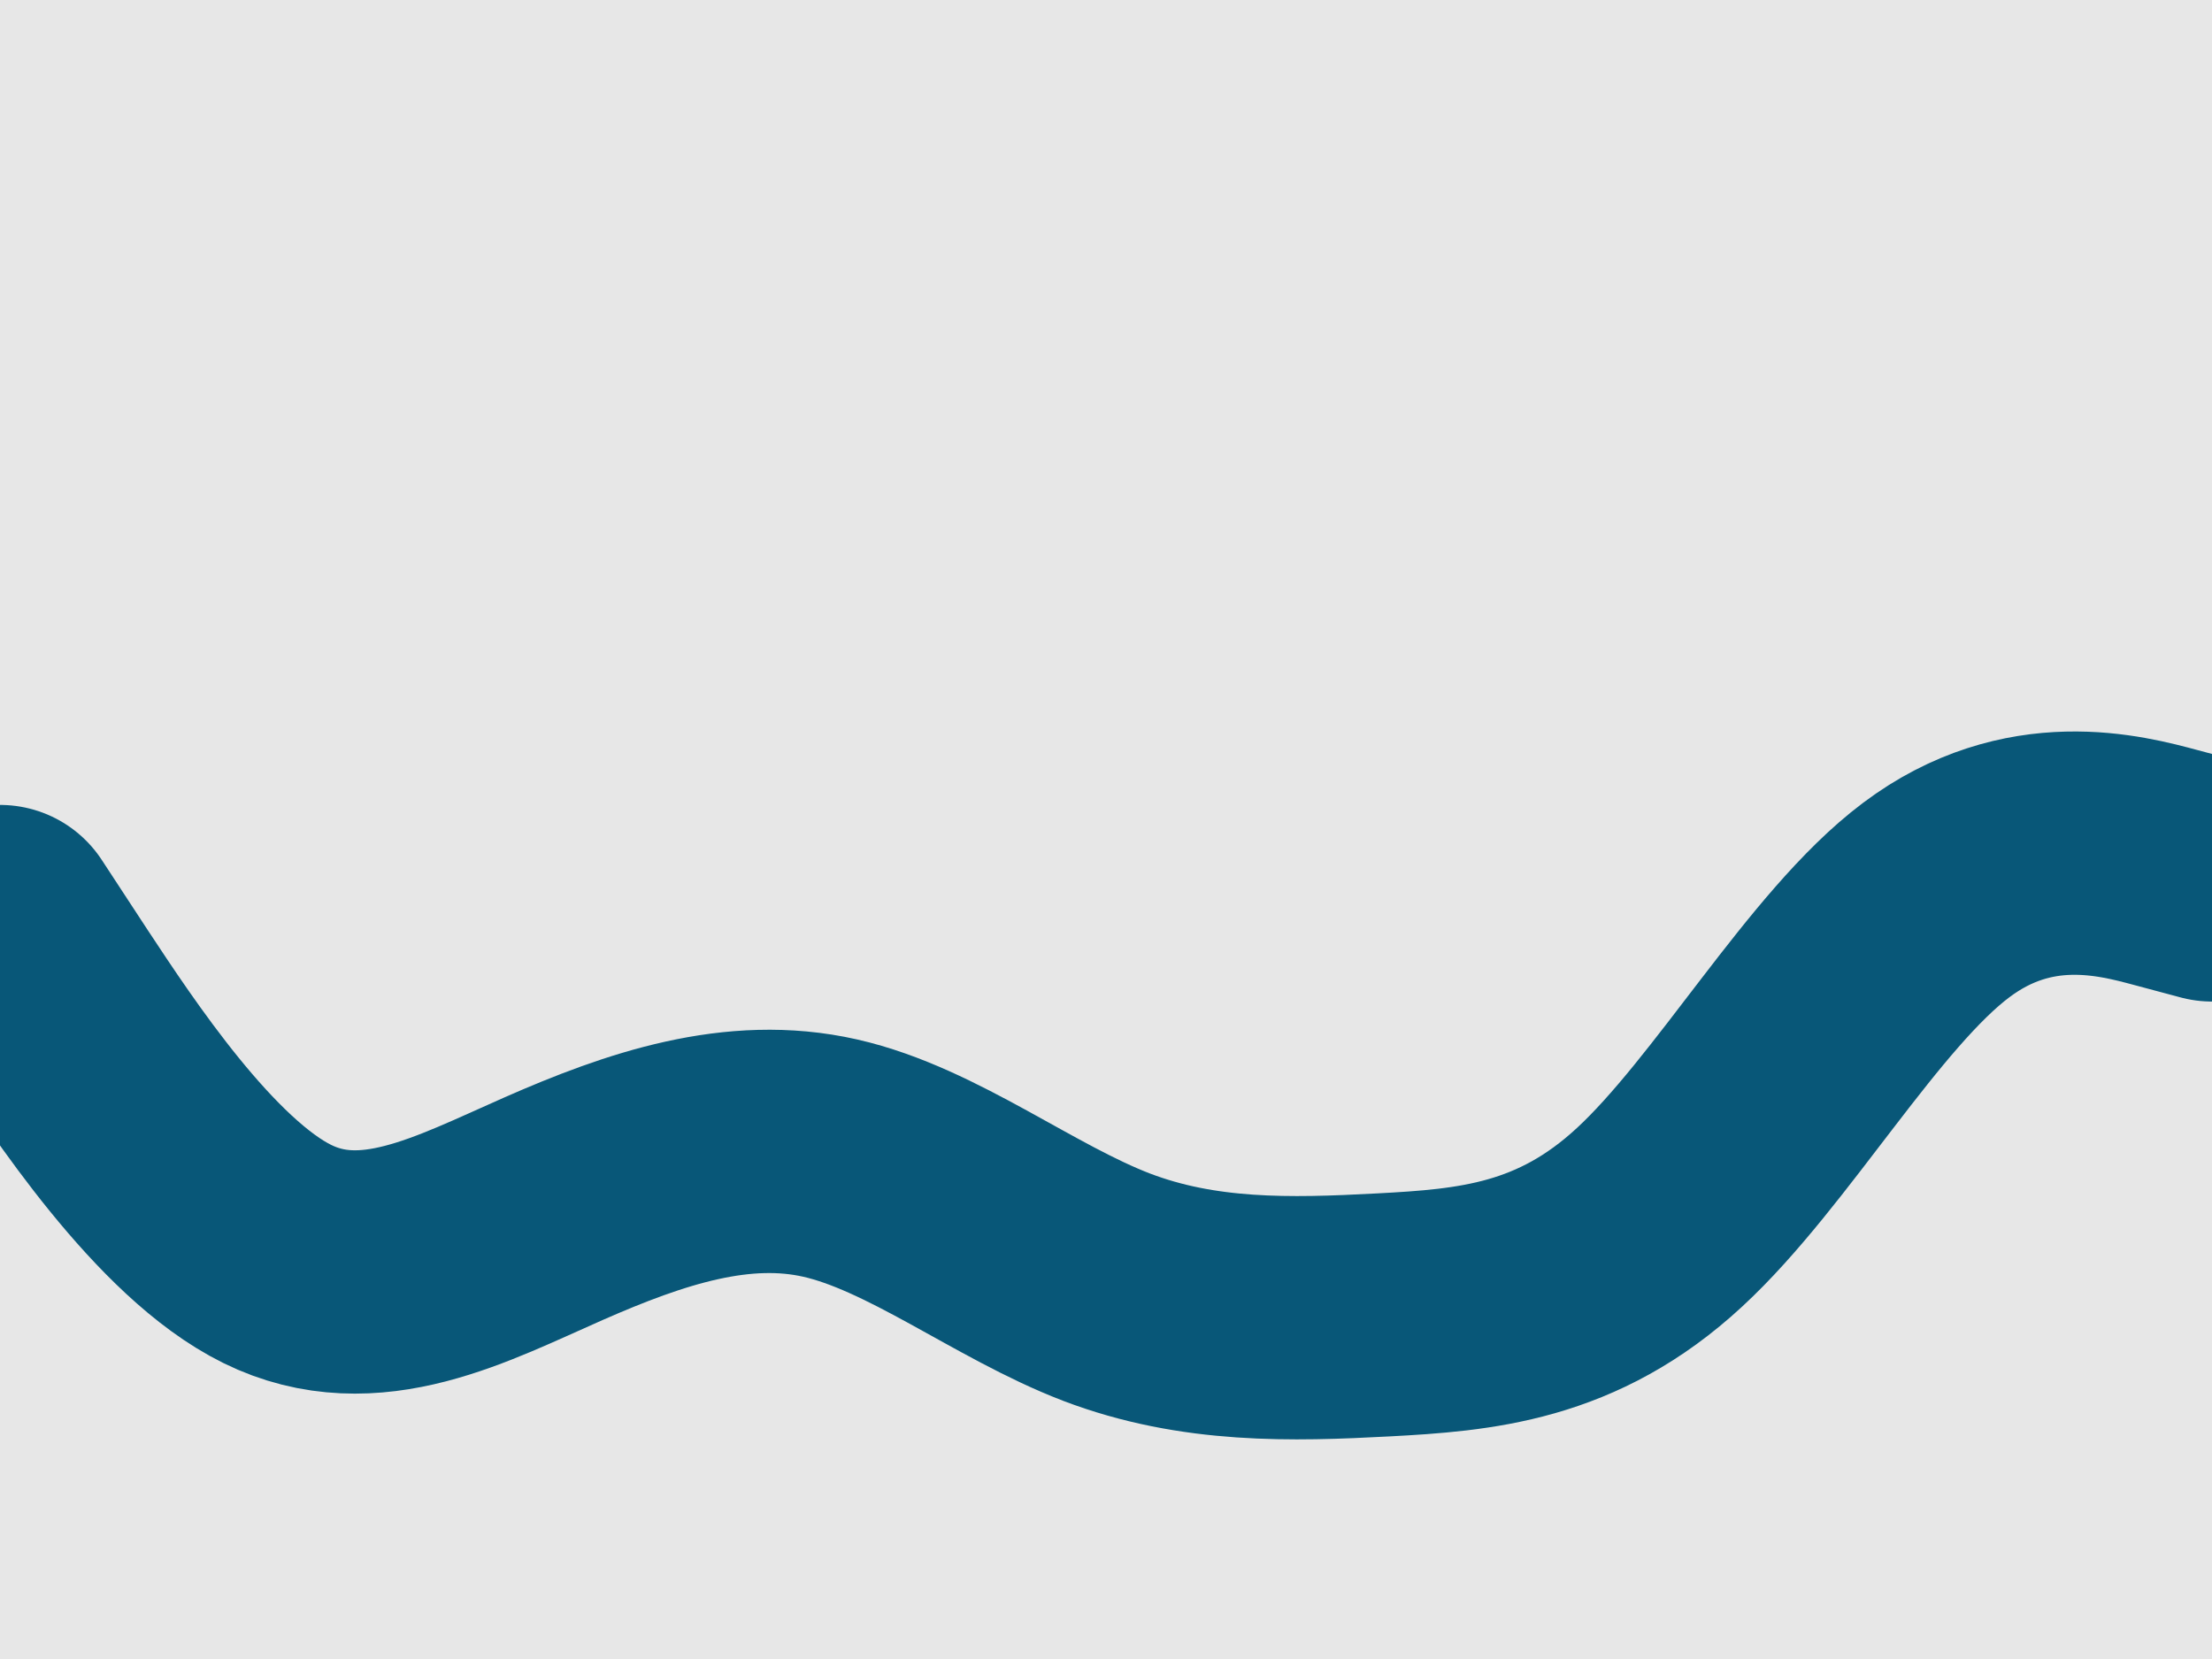 <svg version="1.1" xmlns:xlink="http://www.w3.org/1999/xlink" xmlns="http://www.w3.org/2000/svg" height="675" width="900" viewBox="0 0 900 675" id="visual"><rect fill="#e7e7e7" height="675" width="900" y="0" x="0"></rect><path stroke-width="99" stroke="#085778" stroke-linejoin="miter" stroke-linecap="round" fill="none" d="M0 377L18.8 405.7C37.7 434.3 75.3 491.7 112.8 510.2C150.3 528.7 187.7 508.3 225.2 491.8C262.7 475.3 300.3 462.7 337.8 471.2C375.3 479.7 412.7 509.3 450.2 523.7C487.7 538 525.3 537 562.8 535C600.3 533 637.7 530 675.2 495.3C712.7 460.7 750.3 394.3 787.8 366.2C825.3 338 862.7 348 881.3 353L900 358"></path></svg>
